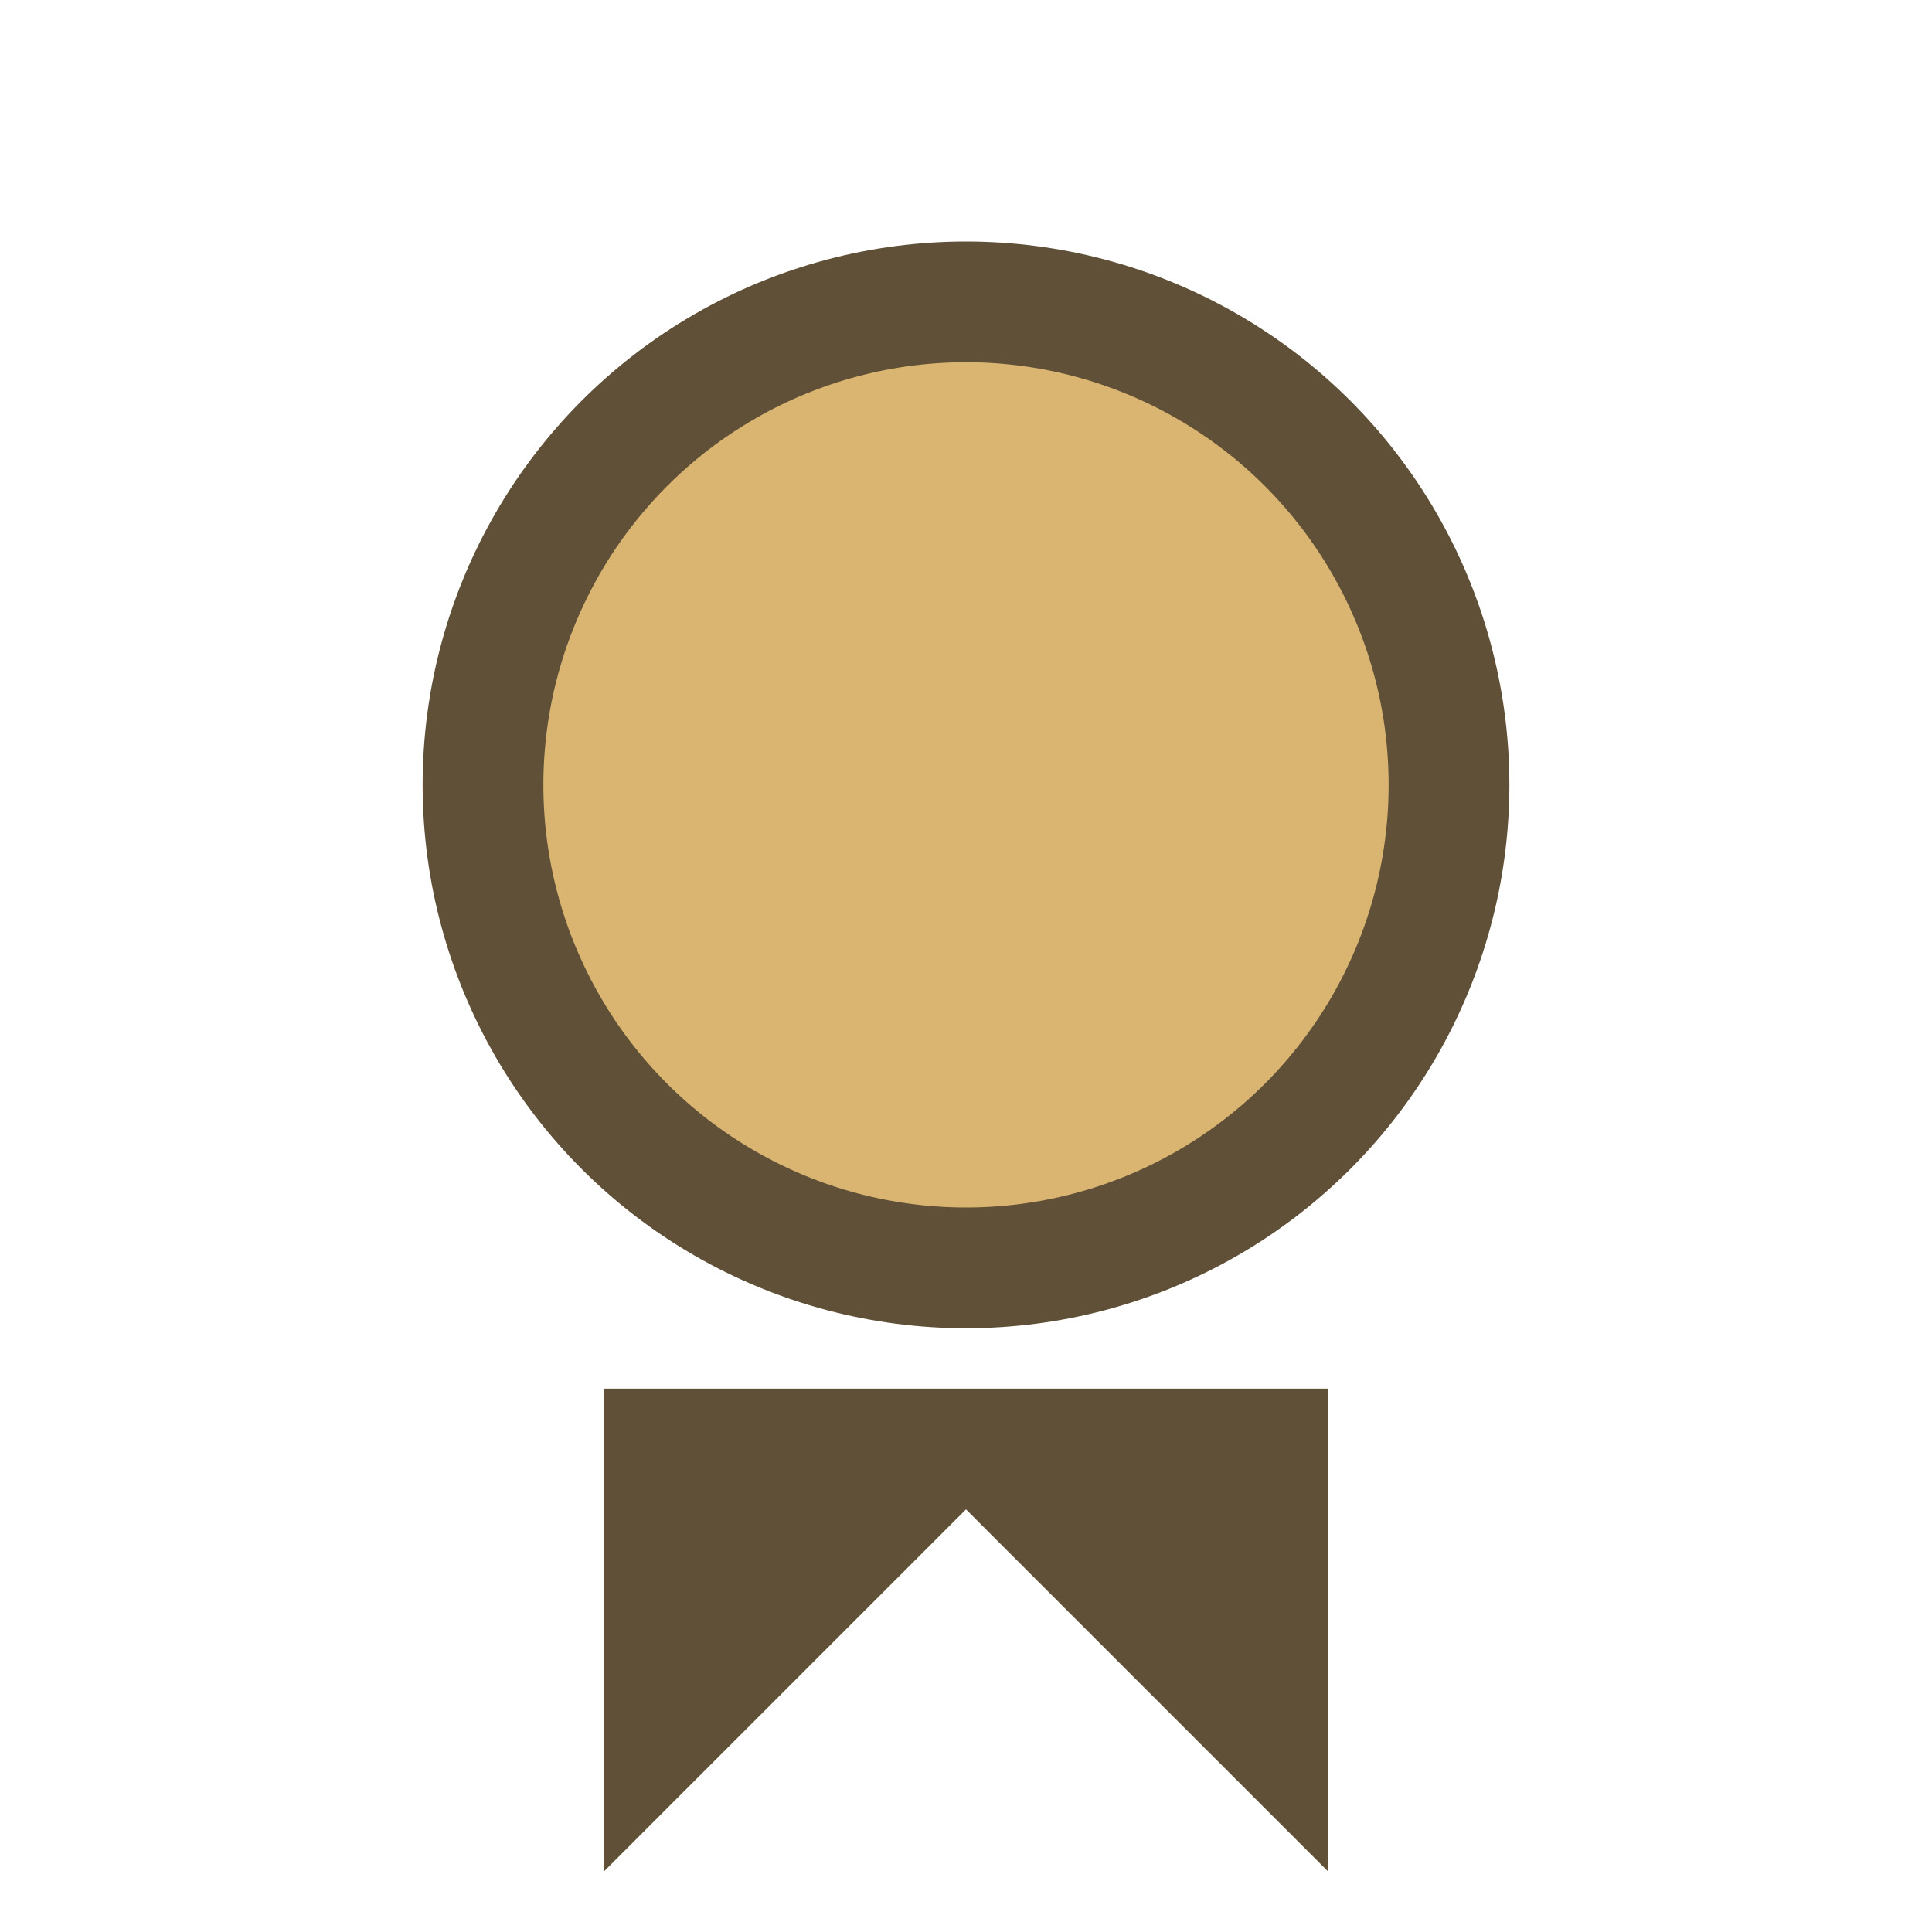 <?xml version="1.0" encoding="UTF-8"?>
<svg xmlns="http://www.w3.org/2000/svg" width="32" height="32" viewBox="0 0 32 32"><circle cx="16" cy="13" r="8" fill="#D9B571" stroke="#605037" stroke-width="2"/><path d="M10 31l6-6 6 6v-8H10z" fill="#605037"/></svg>